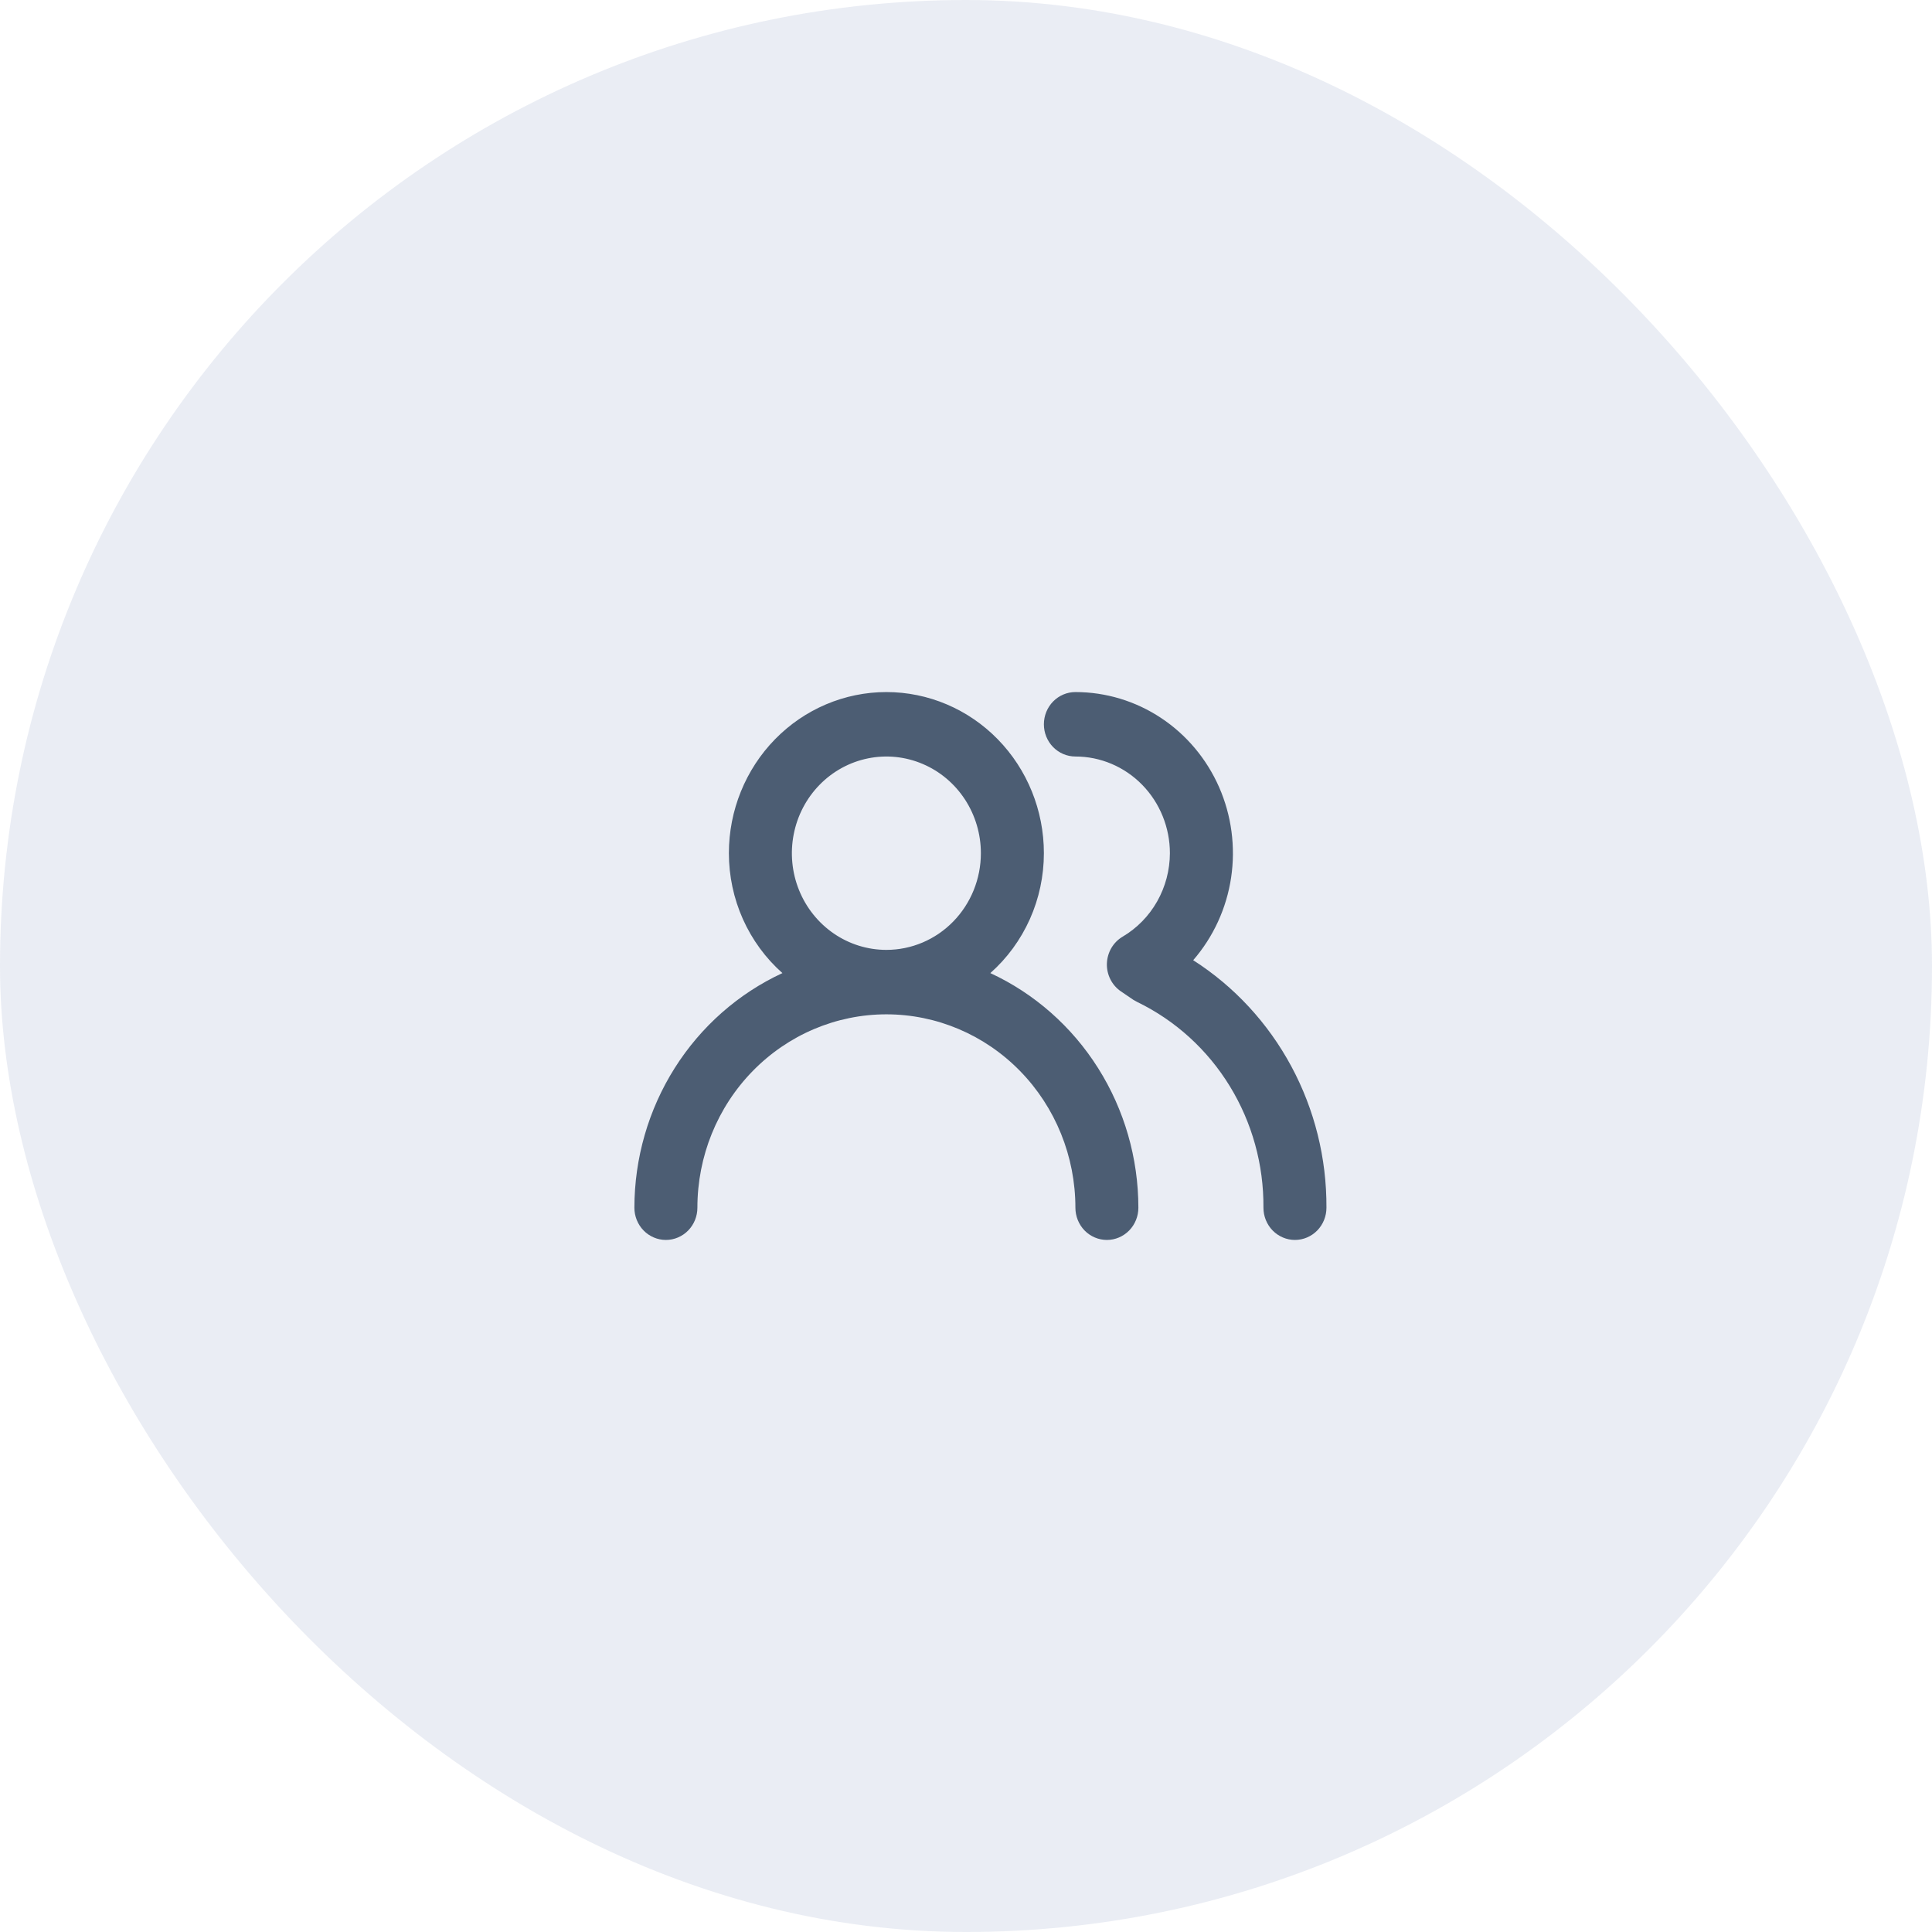 <svg width="67" height="67" viewBox="0 0 67 67" fill="none" xmlns="http://www.w3.org/2000/svg">
<rect width="67" height="67" rx="33.5" fill="#304F8C" fill-opacity="0.1"/>
<path d="M34.344 33.746C34.927 33.23 35.394 32.591 35.715 31.874C36.035 31.157 36.201 30.377 36.201 29.588C36.201 28.106 35.626 26.685 34.601 25.637C33.577 24.589 32.188 24 30.739 24C29.291 24 27.901 24.589 26.877 25.637C25.853 26.685 25.277 28.106 25.277 29.588C25.277 30.377 25.443 31.157 25.763 31.874C26.084 32.591 26.551 33.23 27.134 33.746C25.605 34.454 24.308 35.598 23.397 37.041C22.487 38.484 22.002 40.165 22 41.882C22 42.179 22.115 42.463 22.32 42.673C22.525 42.882 22.803 43 23.092 43C23.382 43 23.66 42.882 23.865 42.673C24.07 42.463 24.185 42.179 24.185 41.882C24.185 40.104 24.875 38.398 26.105 37.141C27.334 35.883 29.001 35.176 30.739 35.176C32.477 35.176 34.145 35.883 35.374 37.141C36.603 38.398 37.294 40.104 37.294 41.882C37.294 42.179 37.409 42.463 37.613 42.673C37.818 42.882 38.096 43 38.386 43C38.676 43 38.953 42.882 39.158 42.673C39.363 42.463 39.478 42.179 39.478 41.882C39.477 40.165 38.992 38.484 38.081 37.041C37.171 35.598 35.873 34.454 34.344 33.746ZM30.739 32.941C30.091 32.941 29.457 32.745 28.918 32.376C28.38 32.008 27.959 31.484 27.711 30.871C27.463 30.259 27.398 29.584 27.525 28.934C27.651 28.284 27.963 27.686 28.422 27.217C28.88 26.748 29.464 26.429 30.1 26.3C30.735 26.17 31.394 26.237 31.993 26.491C32.592 26.744 33.104 27.174 33.464 27.725C33.824 28.277 34.016 28.925 34.016 29.588C34.016 30.477 33.671 31.33 33.056 31.959C32.442 32.588 31.608 32.941 30.739 32.941ZM41.379 33.299C42.078 32.493 42.535 31.498 42.694 30.434C42.853 29.369 42.708 28.28 42.277 27.297C41.845 26.315 41.145 25.481 40.261 24.896C39.377 24.311 38.346 24 37.294 24C37.004 24 36.726 24.118 36.521 24.327C36.316 24.537 36.201 24.821 36.201 25.118C36.201 25.414 36.316 25.698 36.521 25.908C36.726 26.117 37.004 26.235 37.294 26.235C38.163 26.235 38.996 26.588 39.611 27.217C40.225 27.846 40.571 28.699 40.571 29.588C40.569 30.175 40.417 30.752 40.129 31.26C39.842 31.768 39.429 32.189 38.932 32.483C38.77 32.578 38.635 32.715 38.539 32.879C38.444 33.044 38.391 33.23 38.386 33.422C38.381 33.611 38.424 33.799 38.51 33.968C38.596 34.136 38.722 34.279 38.877 34.383L39.303 34.673L39.446 34.752C40.762 35.391 41.873 36.401 42.647 37.665C43.421 38.928 43.827 40.391 43.815 41.882C43.815 42.179 43.93 42.463 44.135 42.673C44.34 42.882 44.618 43 44.907 43C45.197 43 45.475 42.882 45.68 42.673C45.885 42.463 46 42.179 46 41.882C46.009 40.167 45.589 38.478 44.78 36.976C43.971 35.474 42.801 34.208 41.379 33.299Z" fill="#4C5D73"/>
</svg>
